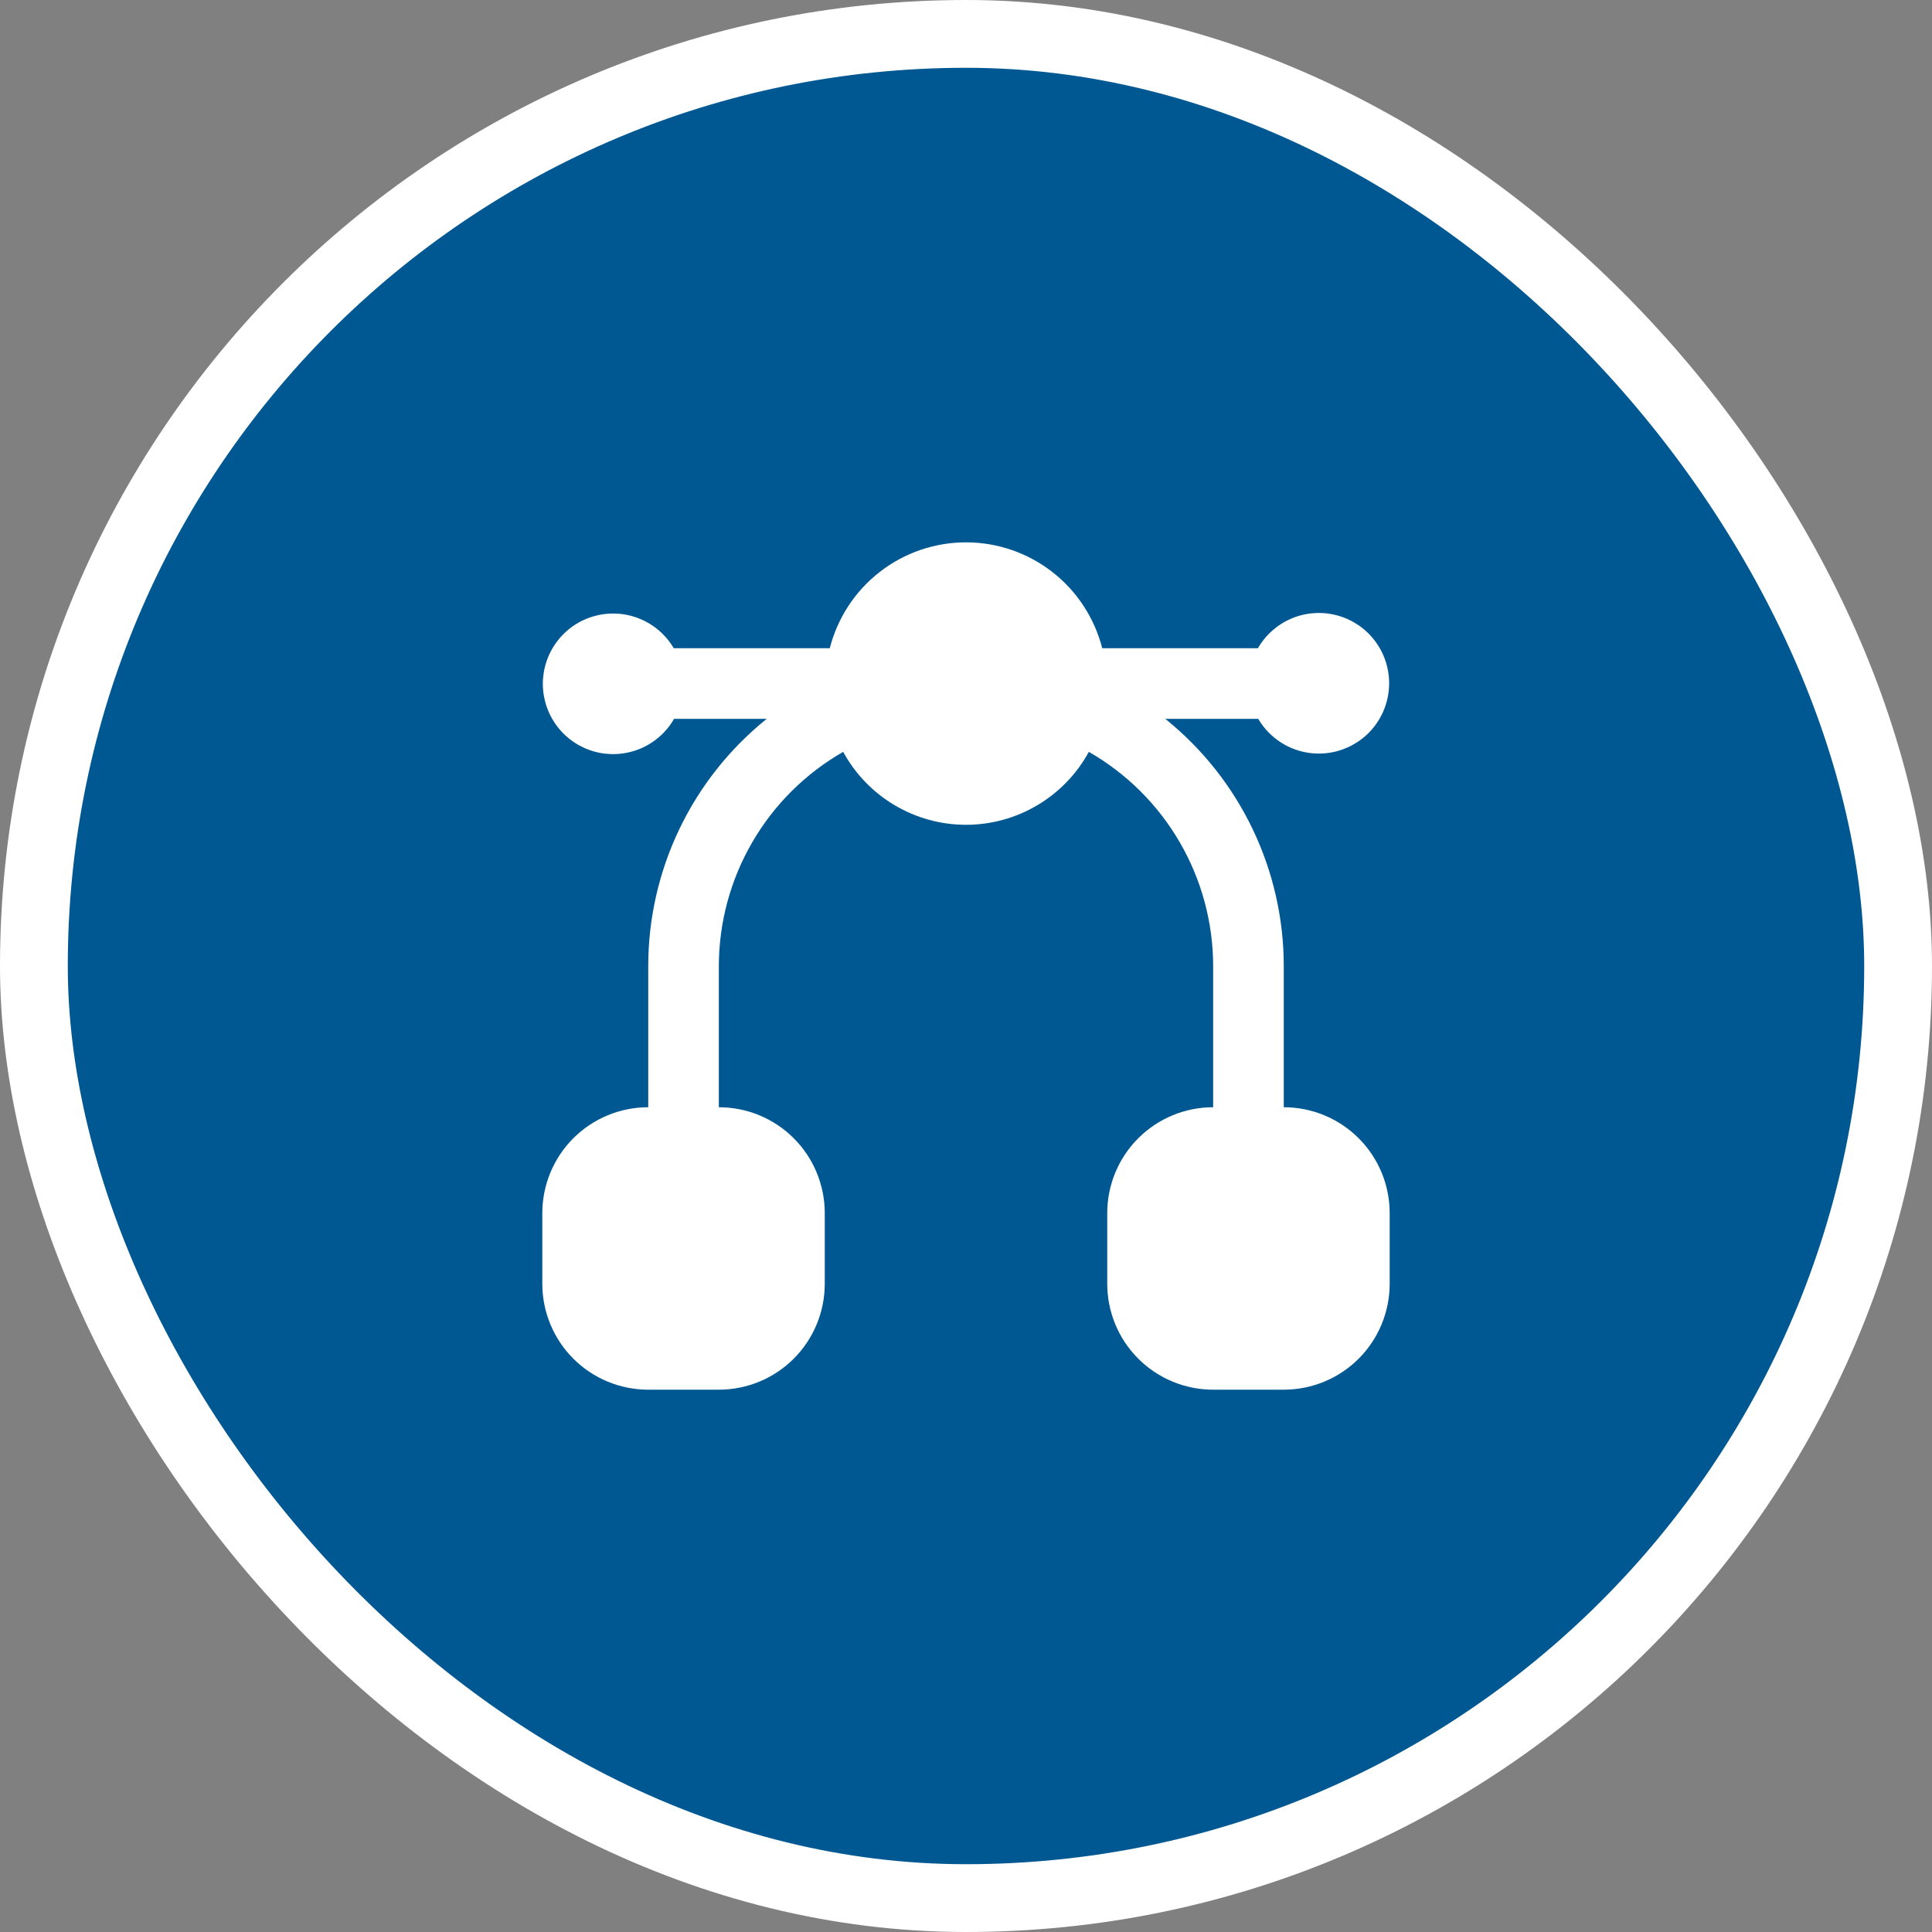 <?xml version="1.0" encoding="UTF-8"?> <svg xmlns="http://www.w3.org/2000/svg" width="57" height="57" viewBox="0 0 57 57" fill="none"><rect x="0" y="0" width="57" height="57" fill="#808080" stroke="none"/> <rect x="1" y="1" width="55" height="55" rx="27.5" fill="#005893"></rect> <rect x="1" y="1" width="55" height="55" rx="27.5" stroke="white" stroke-width="2"></rect> <g clip-path="url(#clip0_54_10)"> <path d="M37.875 32.667V28.5C37.875 27.101 37.56 25.719 36.955 24.457C36.35 23.195 35.47 22.085 34.379 21.208H37.122C37.353 21.602 37.707 21.908 38.129 22.08C38.552 22.252 39.019 22.279 39.459 22.159C39.899 22.038 40.287 21.776 40.562 21.413C40.838 21.049 40.986 20.605 40.984 20.149C40.982 19.693 40.83 19.25 40.551 18.89C40.272 18.529 39.882 18.27 39.441 18.154C39 18.037 38.533 18.069 38.112 18.244C37.691 18.42 37.34 18.73 37.112 19.125H32.519C32.291 18.232 31.773 17.44 31.045 16.874C30.317 16.308 29.422 16.001 28.5 16.001C27.578 16.001 26.683 16.308 25.955 16.874C25.227 17.44 24.709 18.232 24.481 19.125H19.878C19.647 18.732 19.293 18.425 18.871 18.254C18.448 18.082 17.981 18.054 17.541 18.175C17.101 18.295 16.713 18.557 16.438 18.921C16.162 19.284 16.014 19.728 16.015 20.184C16.018 20.64 16.17 21.083 16.449 21.444C16.728 21.804 17.118 22.063 17.559 22.18C18 22.296 18.467 22.264 18.888 22.089C19.309 21.913 19.66 21.604 19.887 21.208H22.621C21.53 22.085 20.65 23.195 20.045 24.457C19.44 25.719 19.125 27.101 19.125 28.5V32.667C18.296 32.667 17.501 32.996 16.915 33.582C16.329 34.168 16 34.963 16 35.792V37.875C16 38.704 16.329 39.499 16.915 40.085C17.501 40.671 18.296 41 19.125 41H21.208C22.037 41 22.832 40.671 23.418 40.085C24.004 39.499 24.333 38.704 24.333 37.875V35.792C24.333 34.963 24.004 34.168 23.418 33.582C22.832 32.996 22.037 32.667 21.208 32.667V28.5C21.21 27.217 21.55 25.958 22.194 24.849C22.838 23.739 23.763 22.82 24.876 22.182C25.231 22.833 25.755 23.377 26.393 23.755C27.03 24.134 27.758 24.334 28.5 24.334C29.242 24.334 29.97 24.134 30.607 23.755C31.245 23.377 31.769 22.833 32.124 22.182C33.237 22.82 34.162 23.739 34.806 24.849C35.45 25.958 35.79 27.217 35.792 28.5V32.667C34.963 32.667 34.168 32.996 33.582 33.582C32.996 34.168 32.667 34.963 32.667 35.792V37.875C32.667 38.704 32.996 39.499 33.582 40.085C34.168 40.671 34.963 41 35.792 41H37.875C38.704 41 39.499 40.671 40.085 40.085C40.671 39.499 41 38.704 41 37.875V35.792C41 34.963 40.671 34.168 40.085 33.582C39.499 32.996 38.704 32.667 37.875 32.667Z" fill="white"></path> </g> <defs> <clipPath id="clip0_54_10"> <rect width="25" height="25" fill="white" transform="translate(16 16)"></rect> </clipPath> </defs> </svg> 